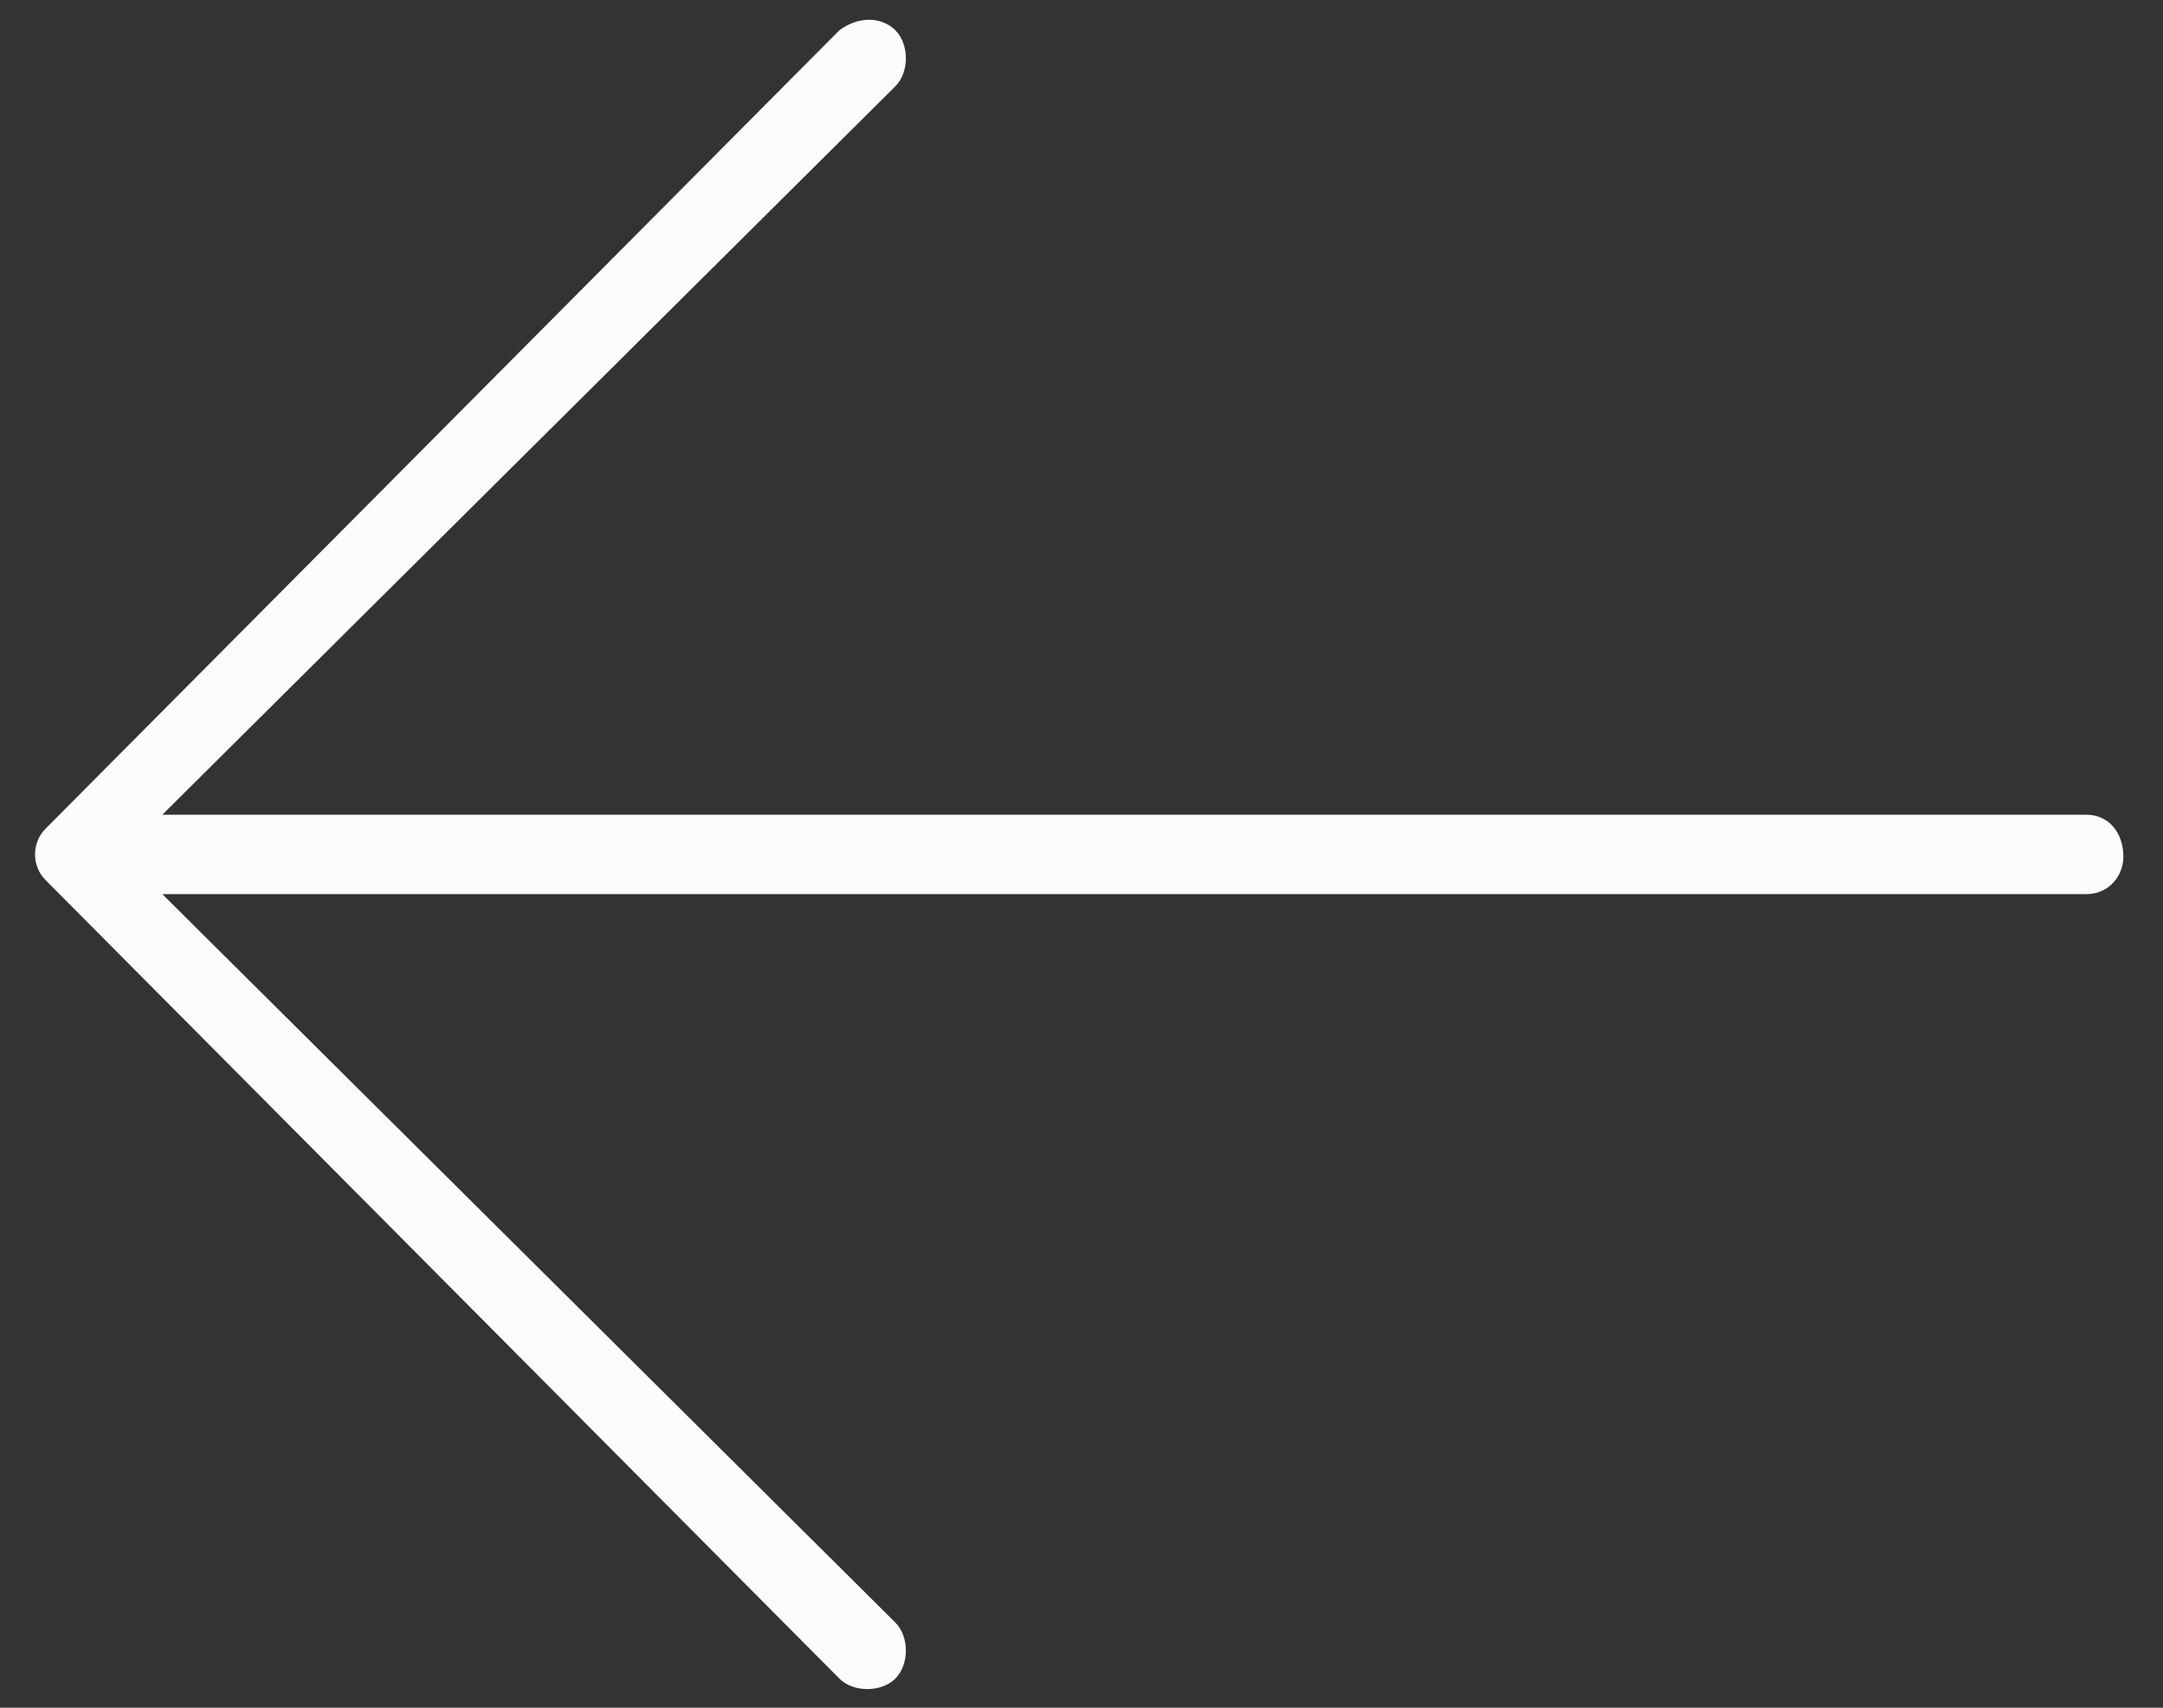 <svg width="19" height="15" viewBox="0 0 19 15" fill="none" xmlns="http://www.w3.org/2000/svg">
<rect x="0" y="0" width="19" height="15" fill="#333333" stroke="none"/>
<path d="M7.373 14.744L0.4 7.73C0.277 7.607 0.277 7.402 0.4 7.279L7.373 0.266C7.537 0.143 7.742 0.143 7.865 0.266C7.988 0.389 7.988 0.635 7.865 0.758L1.426 7.156L18.324 7.156C18.529 7.156 18.652 7.32 18.652 7.525C18.652 7.689 18.529 7.854 18.324 7.854L1.426 7.854L7.865 14.252C7.988 14.375 7.988 14.621 7.865 14.744C7.742 14.867 7.496 14.867 7.373 14.744Z" fill="#FCFCFC"/>
</svg>
